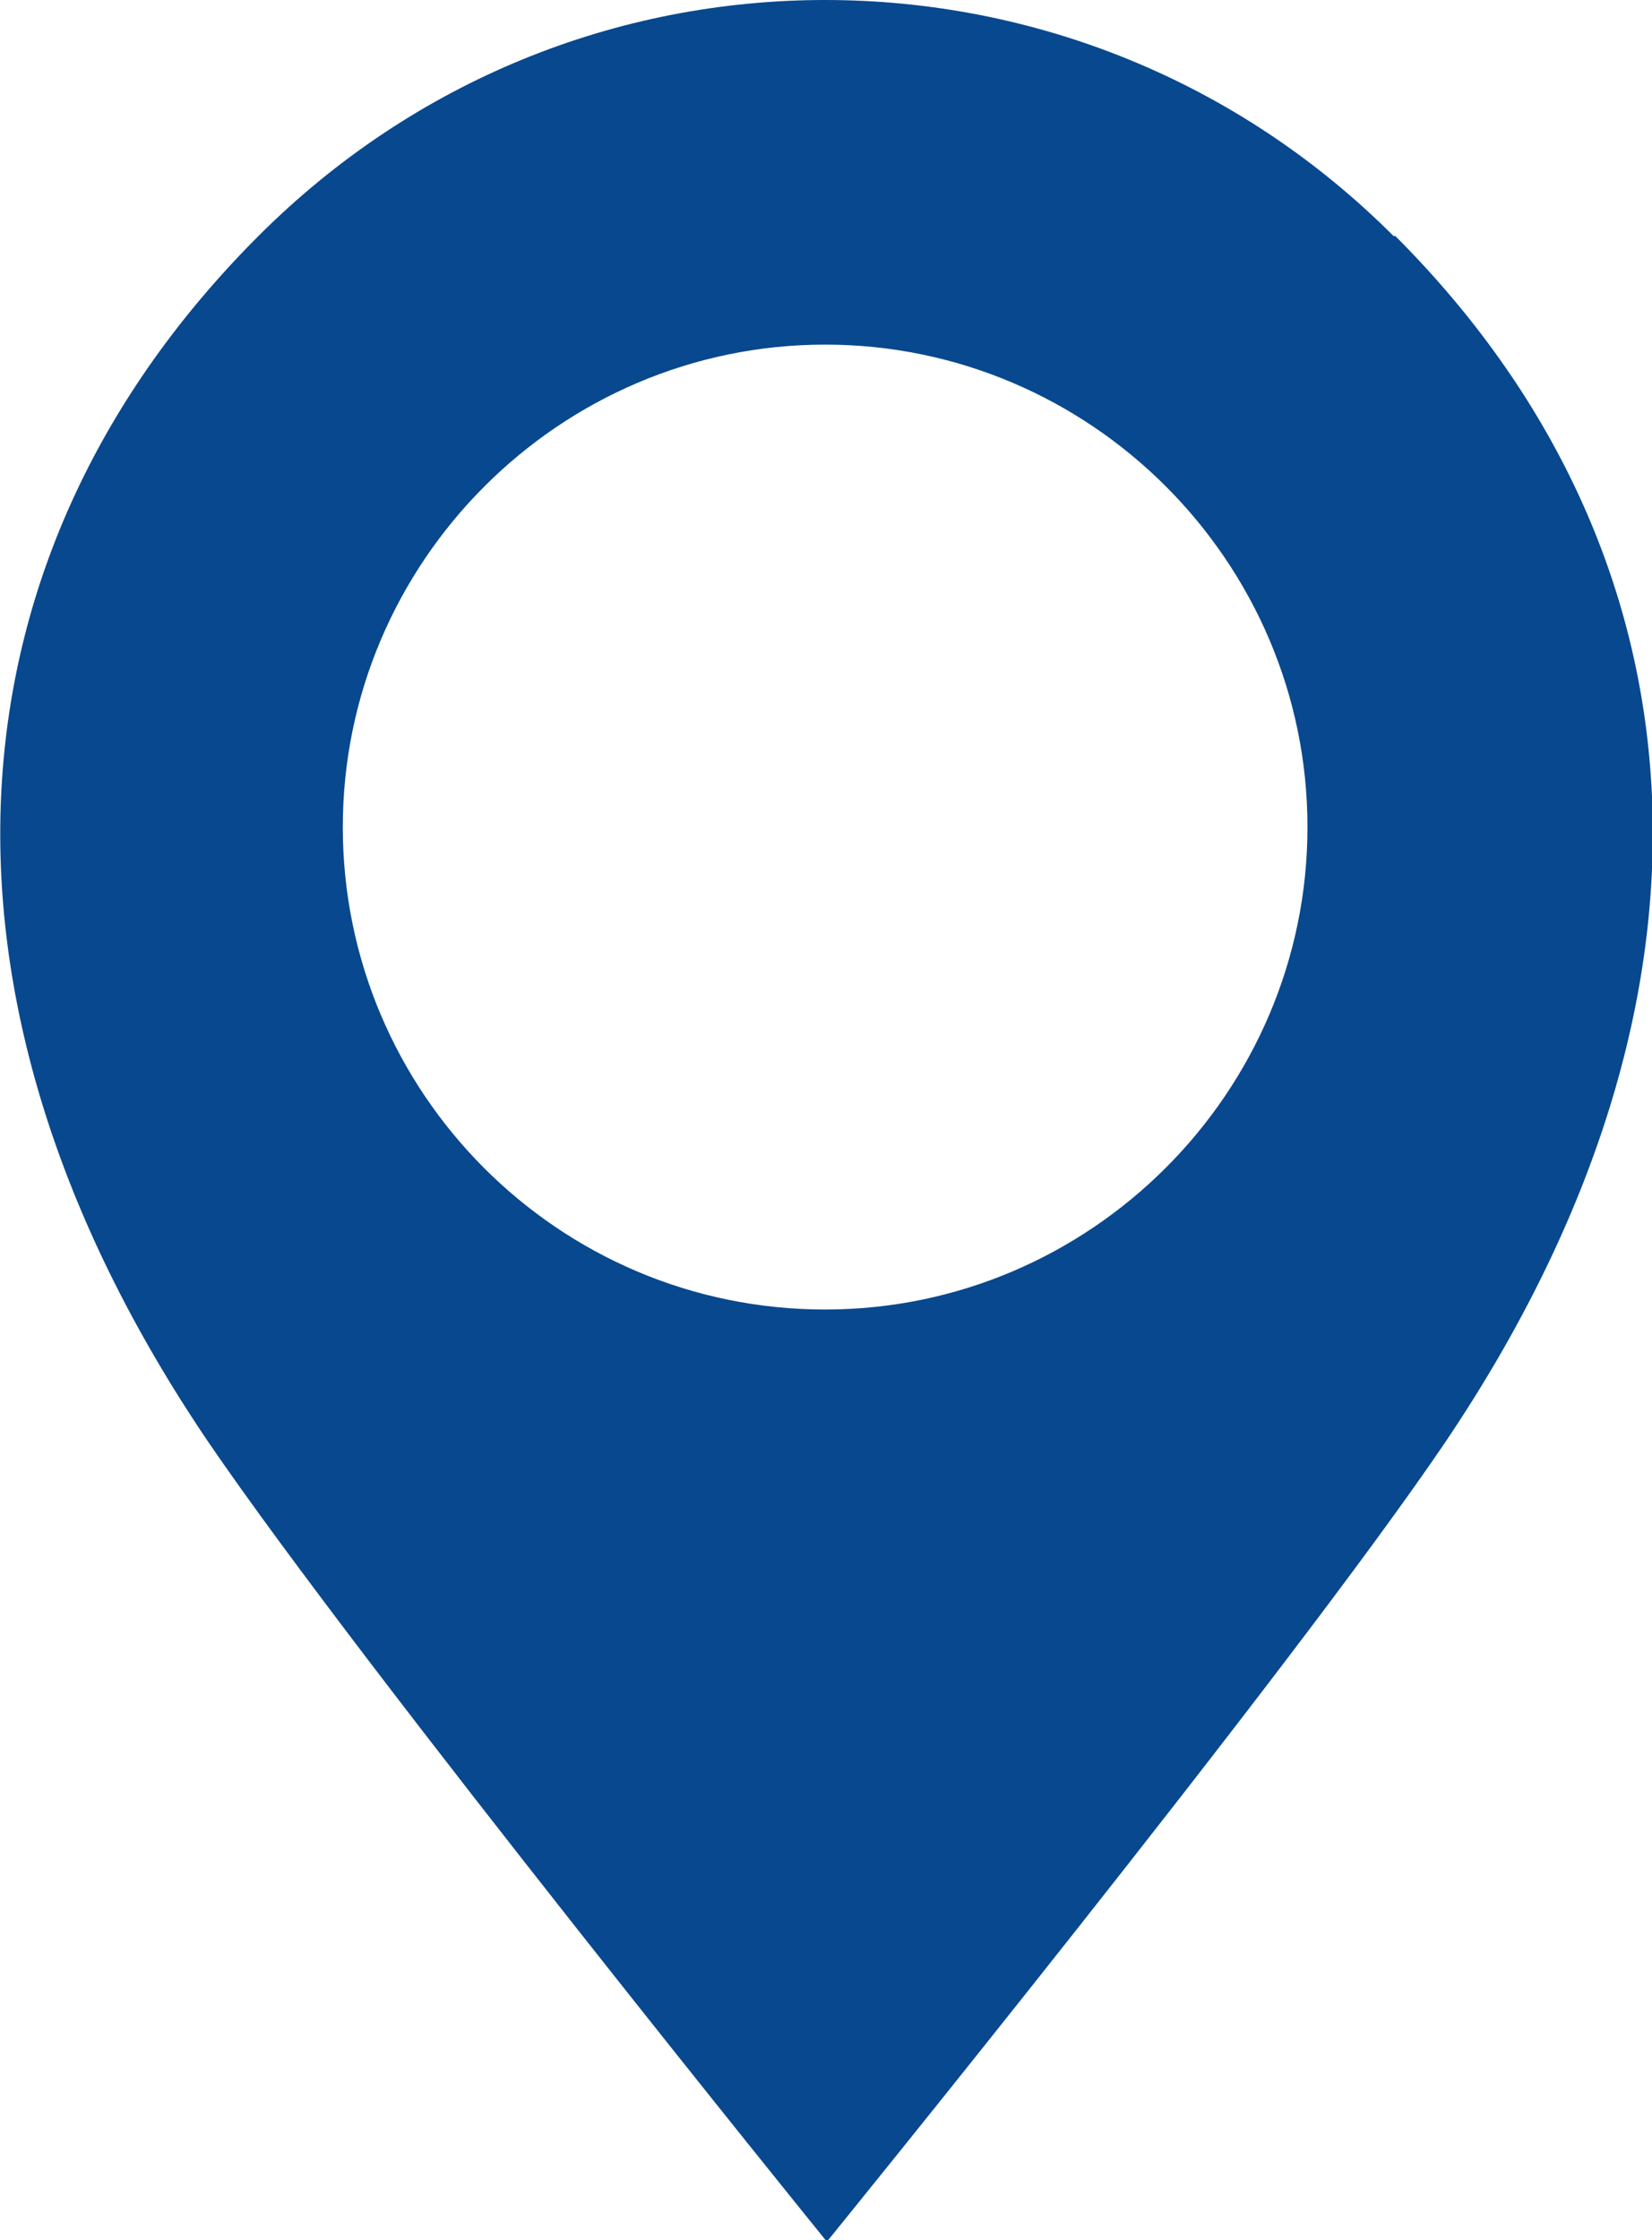 <?xml version="1.0" encoding="UTF-8"?> <svg xmlns="http://www.w3.org/2000/svg" id="_Слой_2" data-name="Слой 2" viewBox="0 0 9.59 13"><defs><style> .cls-1 { fill: #08488e; stroke-width: 0px; } </style></defs><g id="_Слой_1-2" data-name="Слой 1"><path class="cls-1" d="m8.09,1.37c-.91-.91-2.1-1.37-3.3-1.37S2.41.46,1.5,1.37c-1.82,1.82-2.06,4.39-.29,7,.9,1.32,3.59,4.64,3.59,4.64,0,0,2.69-3.31,3.59-4.64,1.76-2.61,1.53-5.18-.29-7Zm-3.3,6.23c-1.55,0-2.8-1.26-2.8-2.8s1.26-2.8,2.8-2.8,2.8,1.26,2.8,2.8-1.26,2.8-2.8,2.8Z"></path></g></svg> 